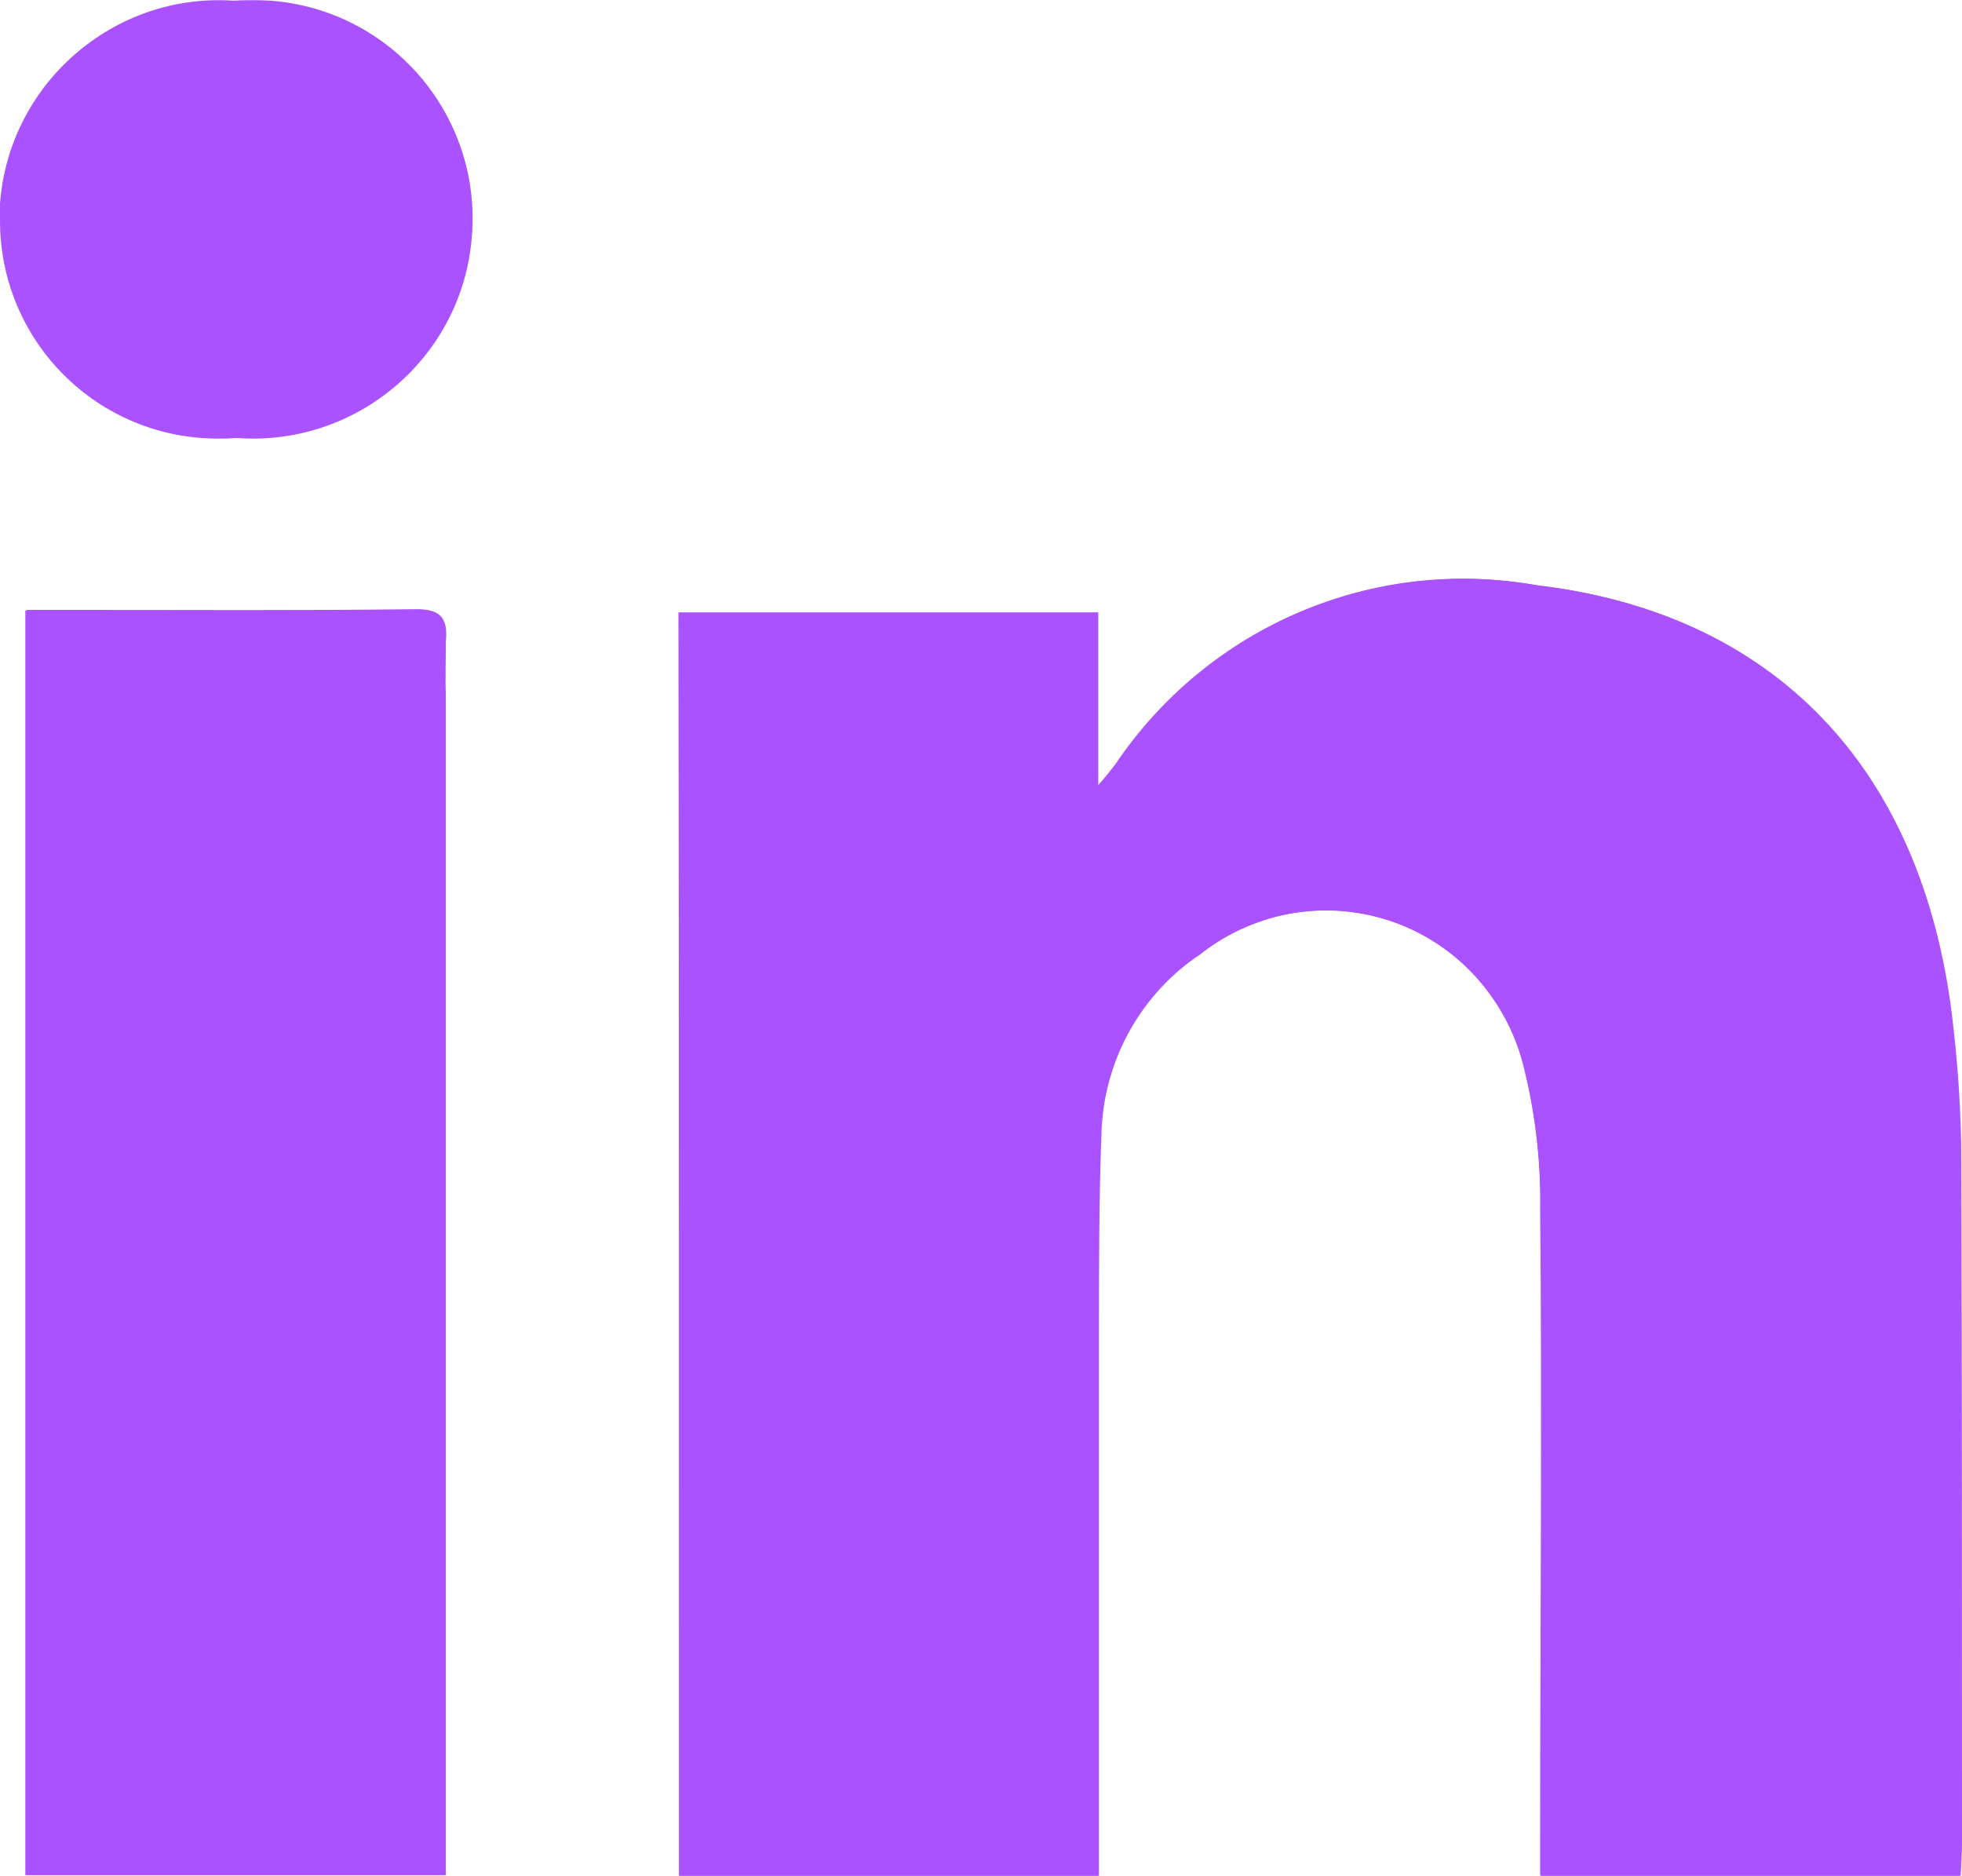 <?xml version="1.0" encoding="UTF-8"?>
<svg id="Lager_2" data-name="Lager 2" xmlns="http://www.w3.org/2000/svg" viewBox="0 0 29.44 28.14">
  <defs>
    <style>
      .cls-1 {
        fill: none;
      }

      .cls-2 {
        fill: #aa52ff;
      }
    </style>
  </defs>
  <g id="Lager_1-2" data-name="Lager 1">
    <g id="linkedin">
      <path id="Path_18" data-name="Path 18" class="cls-2" d="m10.19,28.14h6.29v-8.11c0-1.03,0-2.06.04-3.09.04-1.07.6-2.05,1.49-2.63,1.33-1.04,3.24-.81,4.28.52.25.32.44.69.55,1.09.19.72.28,1.46.27,2.2.03,3.16,0,6.31,0,9.47v.56h6.29c0-.19.02-.35.02-.52,0-3.39,0-6.79,0-10.18,0-.74-.05-1.48-.14-2.22-.45-3.7-2.66-6.03-6.23-6.45-2.45-.44-4.92.62-6.31,2.68-.09.12-.18.23-.27.33v-2.6h-6.29c.01,6.31.01,12.6.01,18.94ZM.4,9.16v18.97h6.29V10.48c-.01-.29,0-.57,0-.86.04-.39-.12-.49-.49-.48-1.65.02-3.31.01-4.96.01H.4ZM0,3.31c0,1.81,1.46,3.27,3.27,3.27.09,0,.18,0,.27-.01,1.81.14,3.4-1.21,3.54-3.02C7.23,1.74,5.88.15,4.06.01c-.19-.01-.37-.01-.56,0C1.7-.11.13,1.26,0,3.06c0,.08,0,.17,0,.25Z"/>
      <path id="Path_19" data-name="Path 19" class="cls-2" d="m10.19,28.14V9.19h6.29v2.6c.15-.18.21-.25.27-.33,1.39-2.06,3.86-3.11,6.31-2.68,3.57.42,5.77,2.74,6.23,6.45.09.74.14,1.48.14,2.22.01,3.39.01,6.79.01,10.18,0,.16-.01.32-.02.52h-6.29v-.56c0-3.16.02-6.31-.01-9.47,0-.74-.09-1.48-.27-2.2-.44-1.63-2.11-2.59-3.73-2.16-.4.11-.77.29-1.1.55-.89.59-1.44,1.57-1.49,2.63-.04,1.02-.04,2.06-.04,3.09v8.11h-6.3Z"/>
      <path id="Path_20" data-name="Path 20" class="cls-2" d="m.39,9.16h.84c1.65,0,3.31.01,4.96-.01.37,0,.53.09.49.48-.02.29-.02.57,0,.86v17.64H.38c0-6.29,0-12.59,0-18.97Z"/>
      <path id="Path_21" data-name="Path 21" class="cls-1" d="m0,3.31C-.02,1.51,1.43.03,3.24,0c.09,0,.17,0,.26,0,1.81-.17,3.41,1.17,3.58,2.98s-1.17,3.41-2.98,3.58c-.19.02-.37.02-.56,0C1.74,6.72.16,5.38.01,3.58,0,3.49,0,3.4,0,3.31Z"/>
    </g>
  </g>
</svg>
